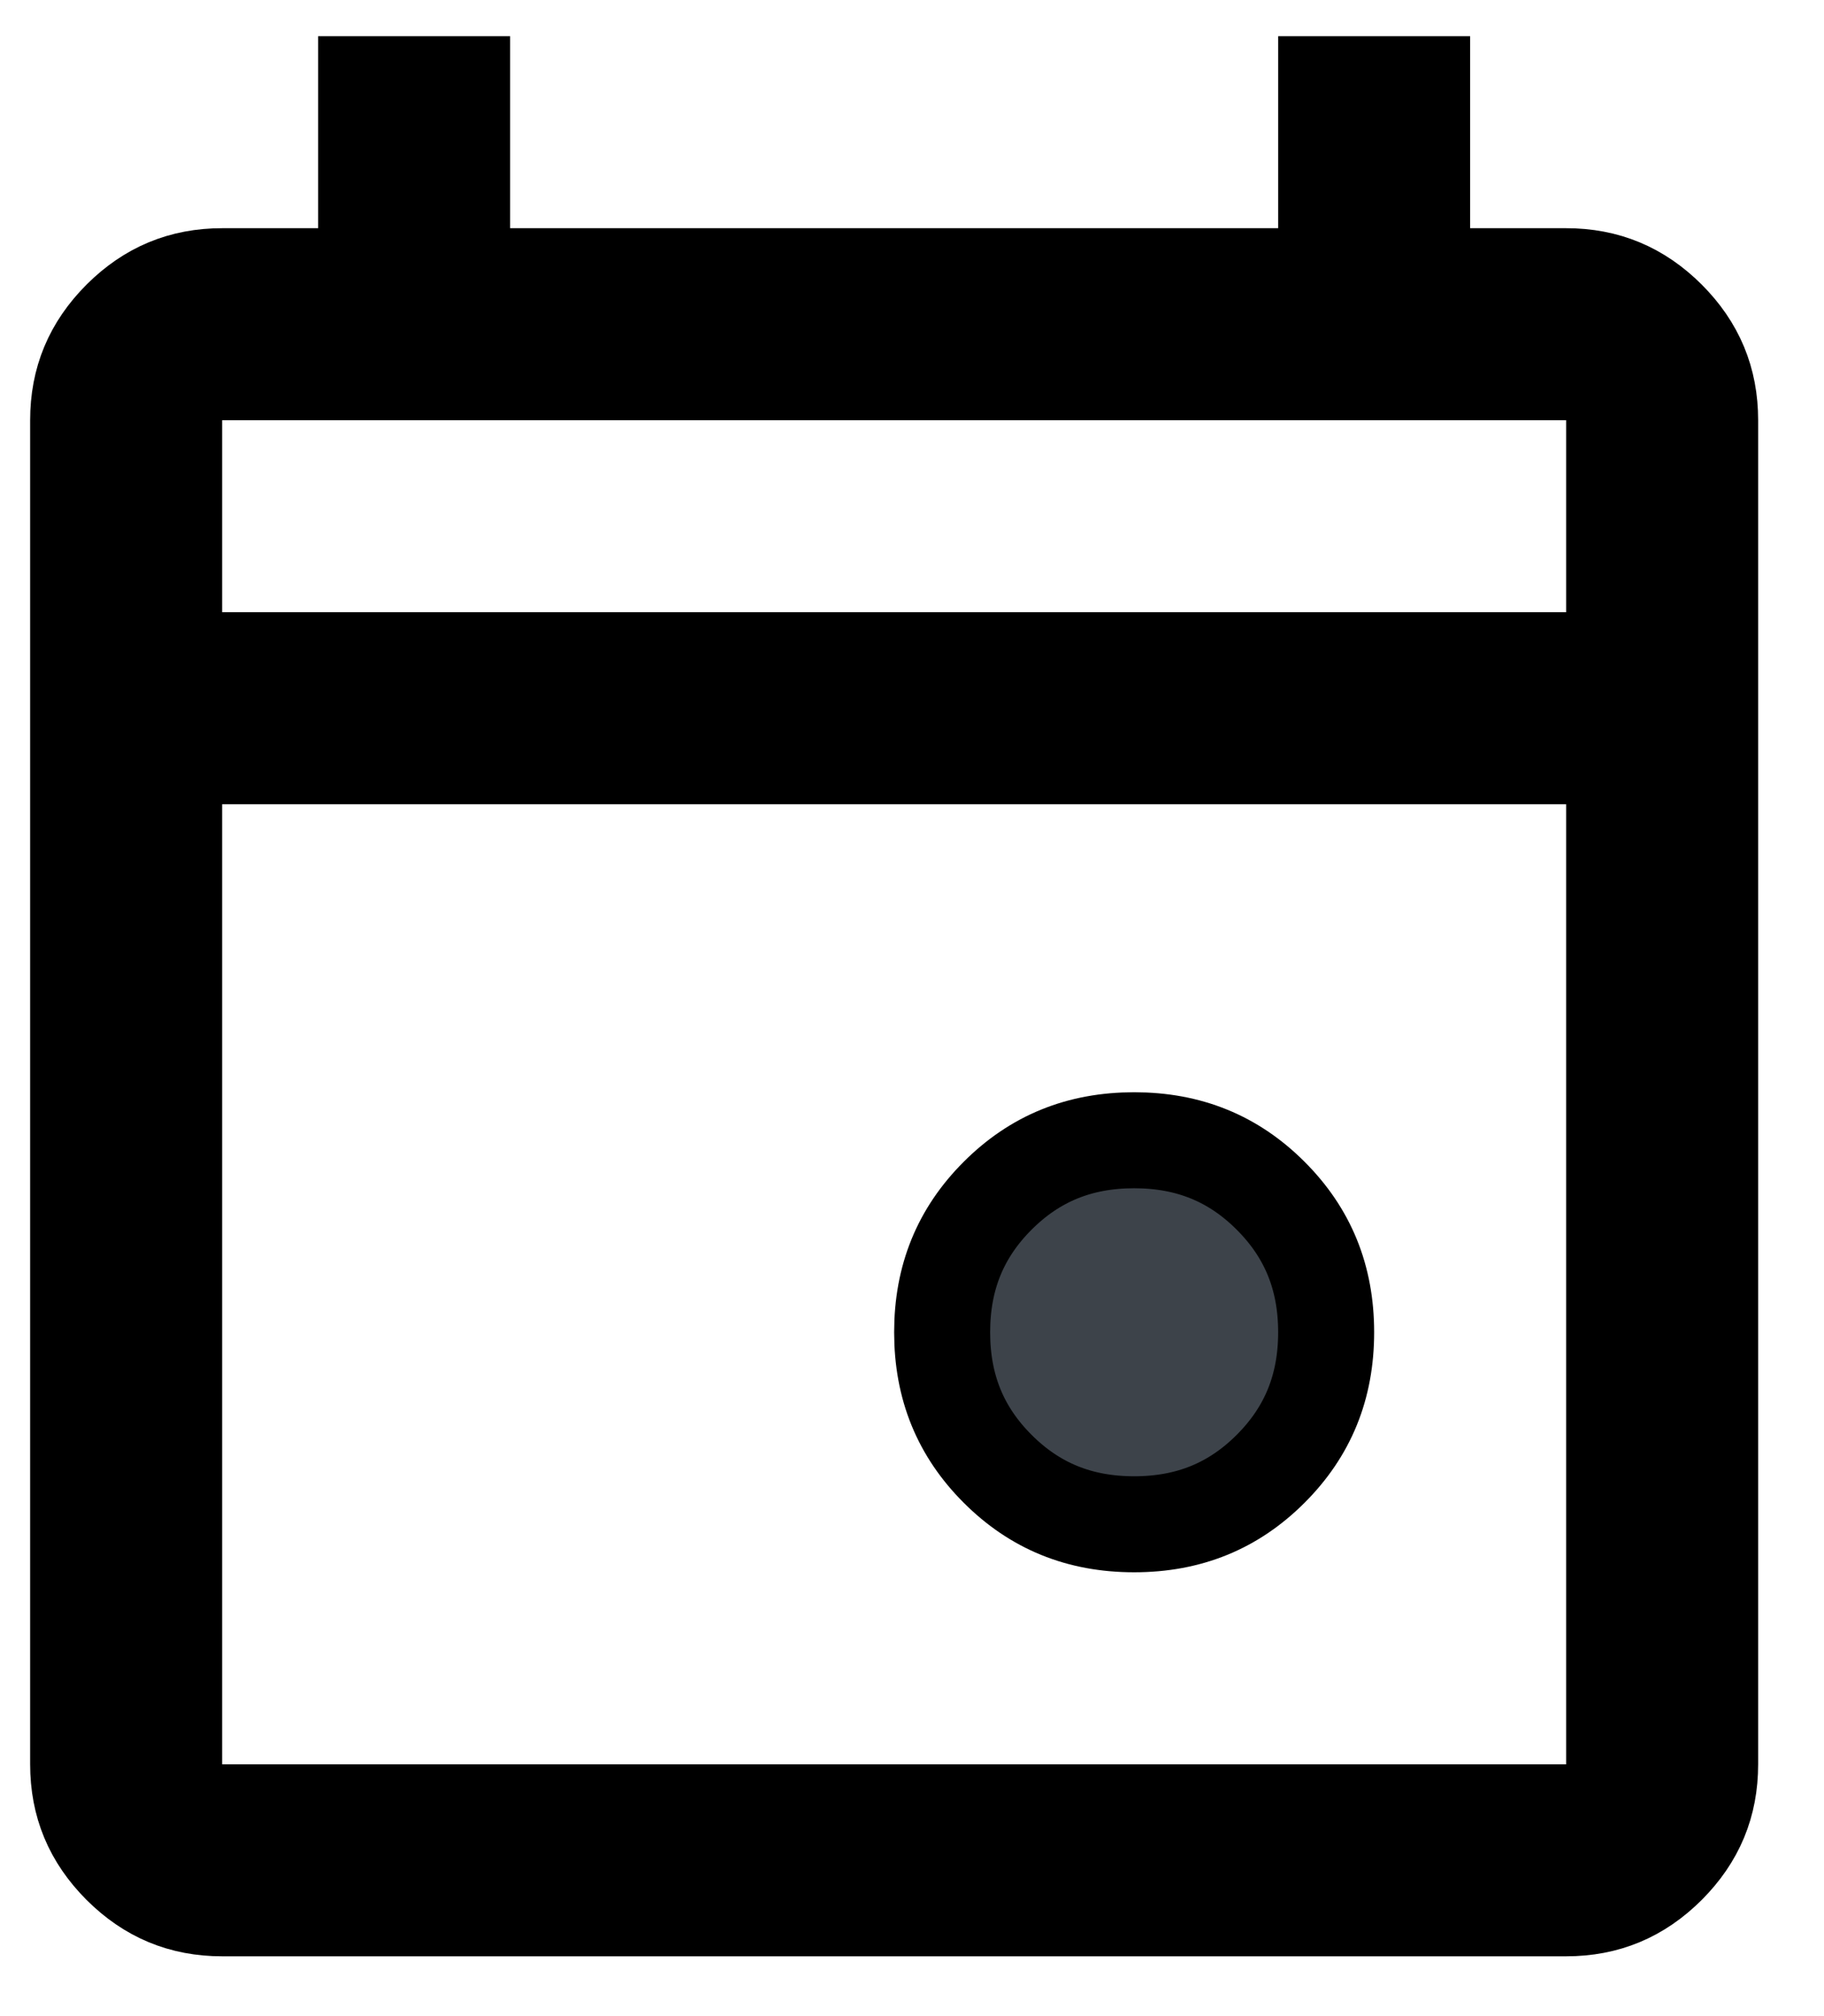 <svg xmlns="http://www.w3.org/2000/svg" width="19" height="21" viewBox="0 0 19 21" fill="none"><path d="M4.814 0.877V2.877H13.814V0.877H14.814V2.877H16.314C16.73 2.877 17.074 3.02 17.373 3.318C17.671 3.617 17.814 3.961 17.814 4.377V18.377C17.814 18.793 17.671 19.137 17.373 19.436C17.074 19.734 16.73 19.877 16.314 19.877H2.314C1.898 19.877 1.554 19.734 1.255 19.436C0.957 19.137 0.814 18.793 0.814 18.377V4.377C0.814 3.961 0.957 3.617 1.255 3.318C1.554 3.02 1.898 2.877 2.314 2.877H3.814V0.877H4.814ZM1.814 18.877H16.814V7.877H1.814V18.877ZM11.814 11.877C12.385 11.877 12.849 12.068 13.236 12.455C13.623 12.842 13.814 13.306 13.814 13.877C13.814 14.448 13.623 14.912 13.236 15.299C12.849 15.686 12.385 15.877 11.814 15.877C11.243 15.877 10.779 15.686 10.392 15.299C10.005 14.912 9.814 14.448 9.814 13.877C9.814 13.306 10.005 12.842 10.392 12.455C10.779 12.068 11.243 11.877 11.814 11.877ZM1.814 6.877H16.814V3.877H1.814V6.877Z" fill="#3D434A" stroke="black"></path></svg>